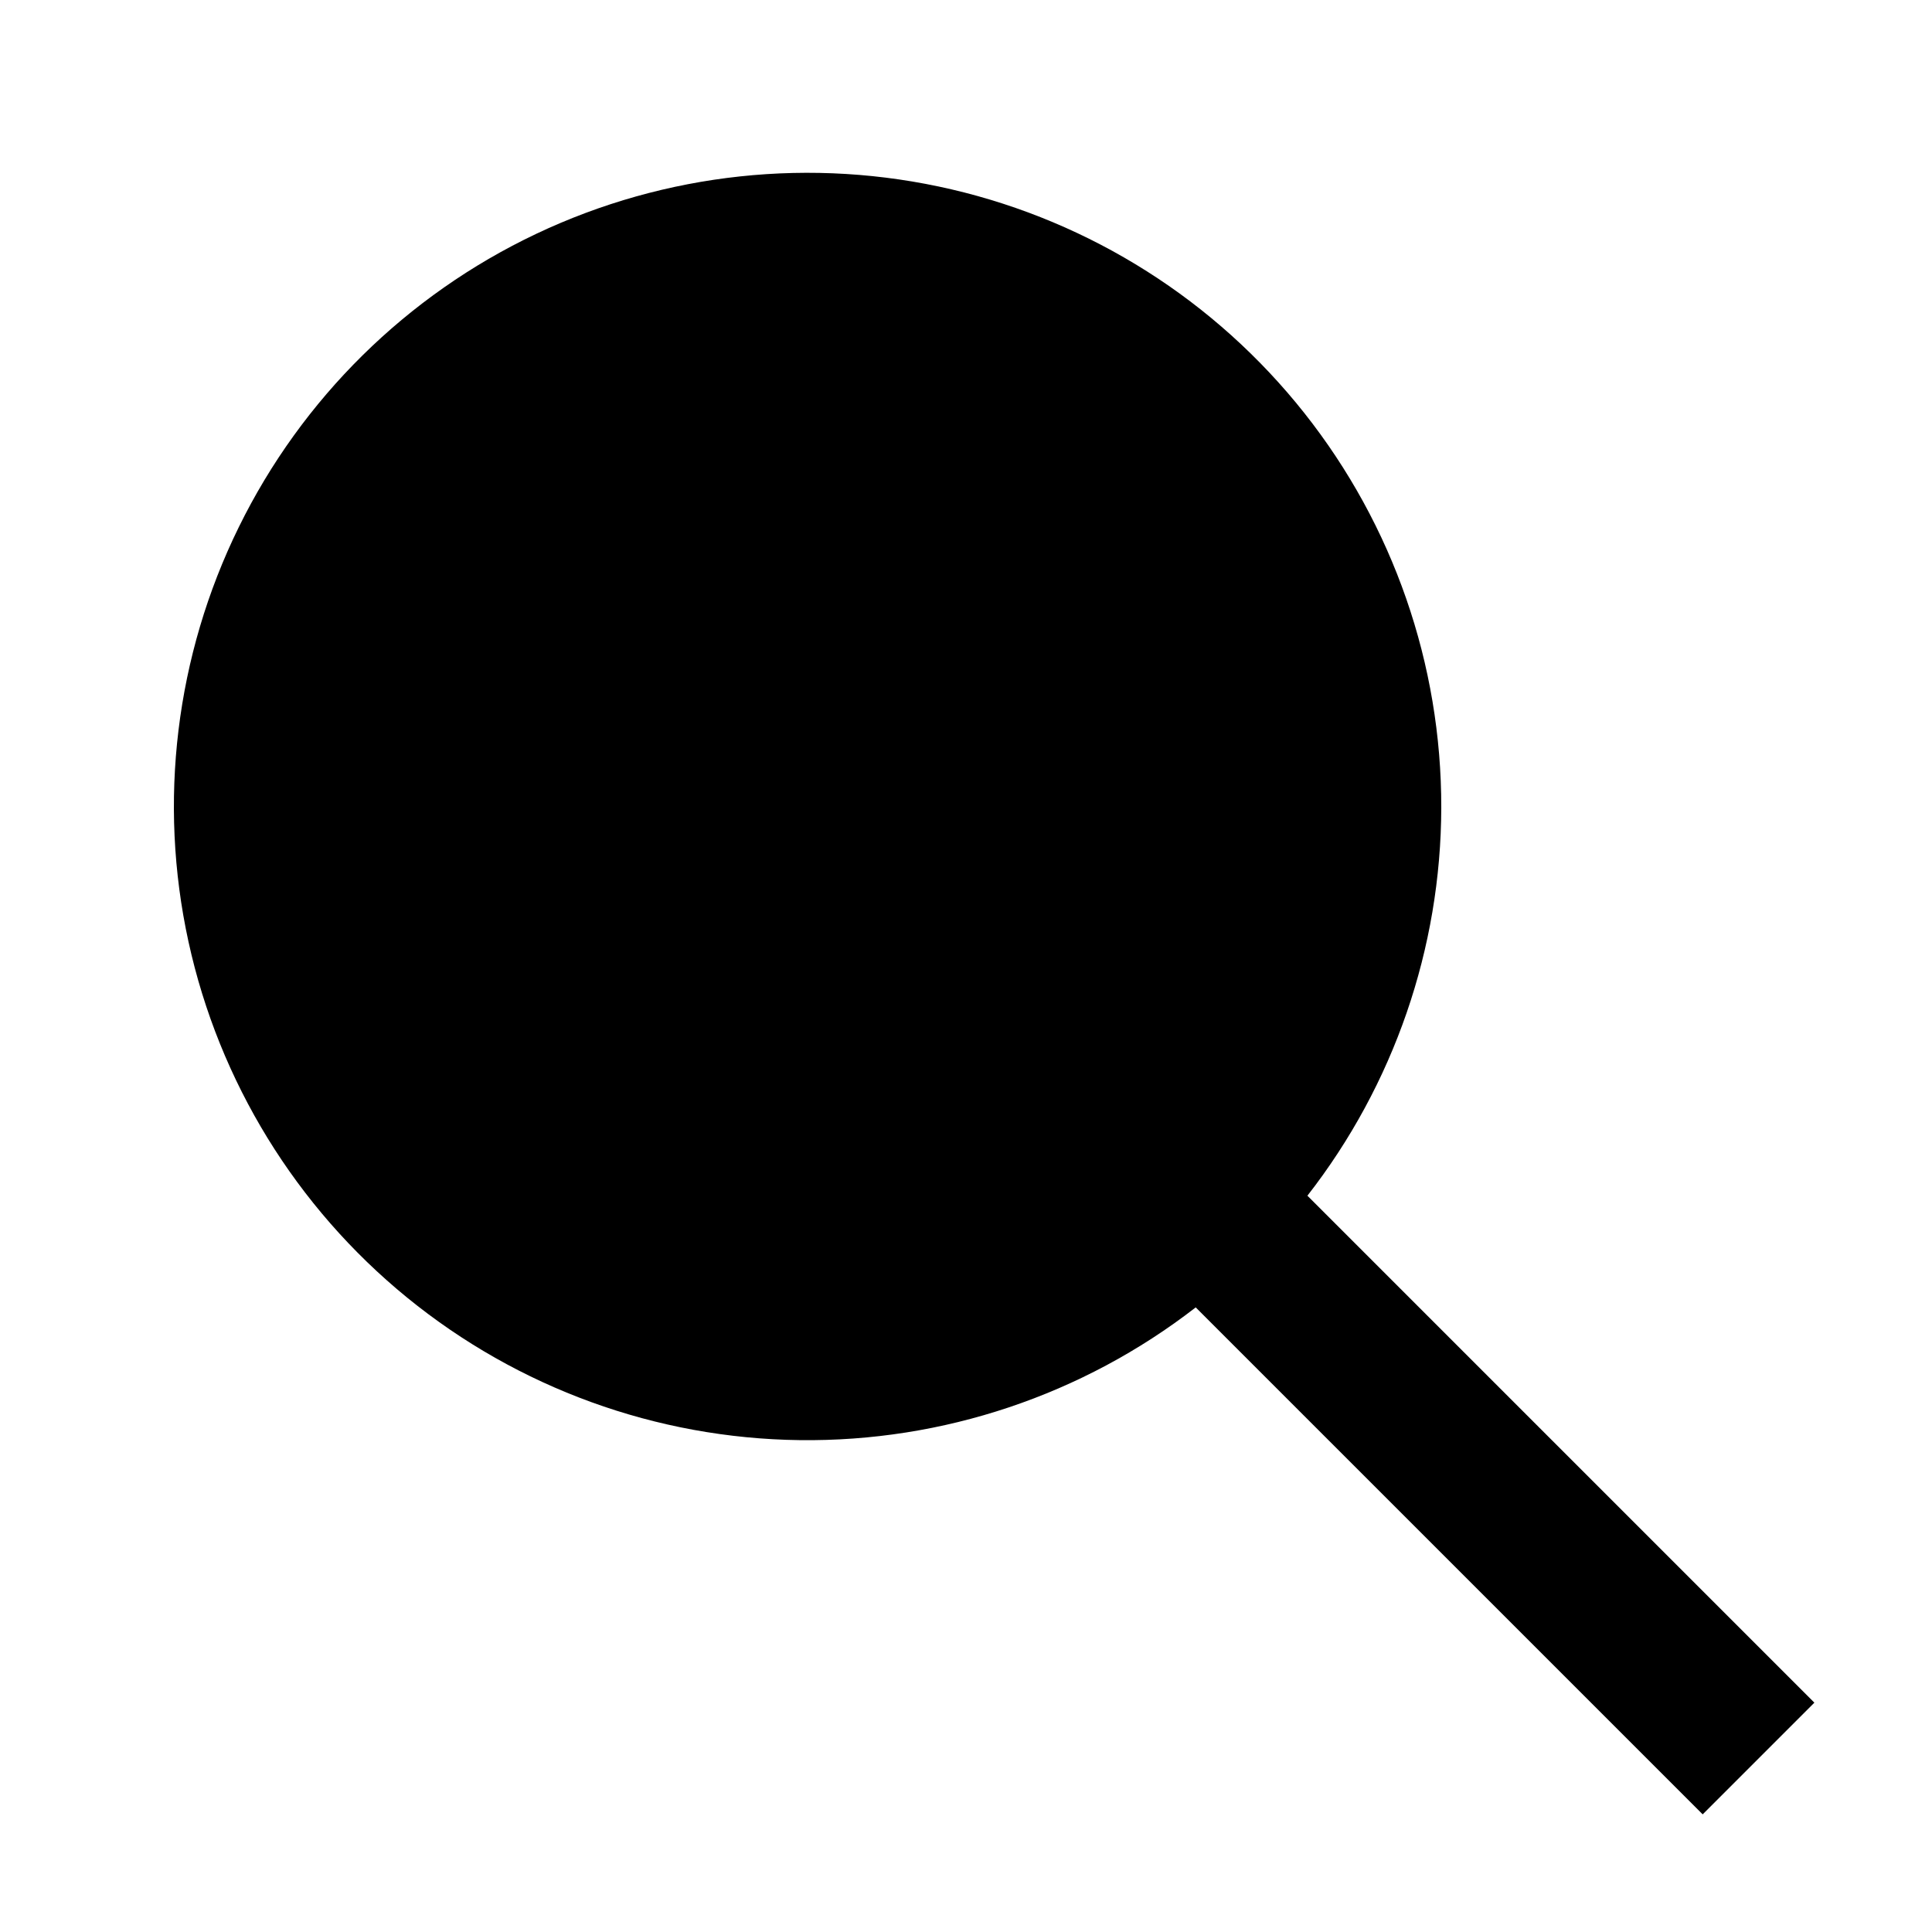 <?xml version="1.0" encoding="UTF-8"?>
<!-- Uploaded to: SVG Repo, www.svgrepo.com, Generator: SVG Repo Mixer Tools -->
<svg fill="#000000" width="800px" height="800px" version="1.1" viewBox="144 144 512 512" xmlns="http://www.w3.org/2000/svg">
 <path d="m525.95 358.02c0.066-37.957-12.727-74.816-36.297-104.57-23.57-29.75-56.52-50.641-93.484-59.266-36.965-8.621-75.758-4.469-110.06 11.781-34.301 16.254-62.082 43.645-78.82 77.715-16.734 34.066-21.438 72.797-13.34 109.88 8.098 37.082 28.52 70.324 57.938 94.312 29.414 23.988 66.086 37.305 104.04 37.777 37.953 0.473 74.945-11.926 104.95-35.176l134.35 134.35 29.598-29.598-134.35-134.35c22.914-29.398 35.395-65.586 35.477-102.86z"/>
</svg>